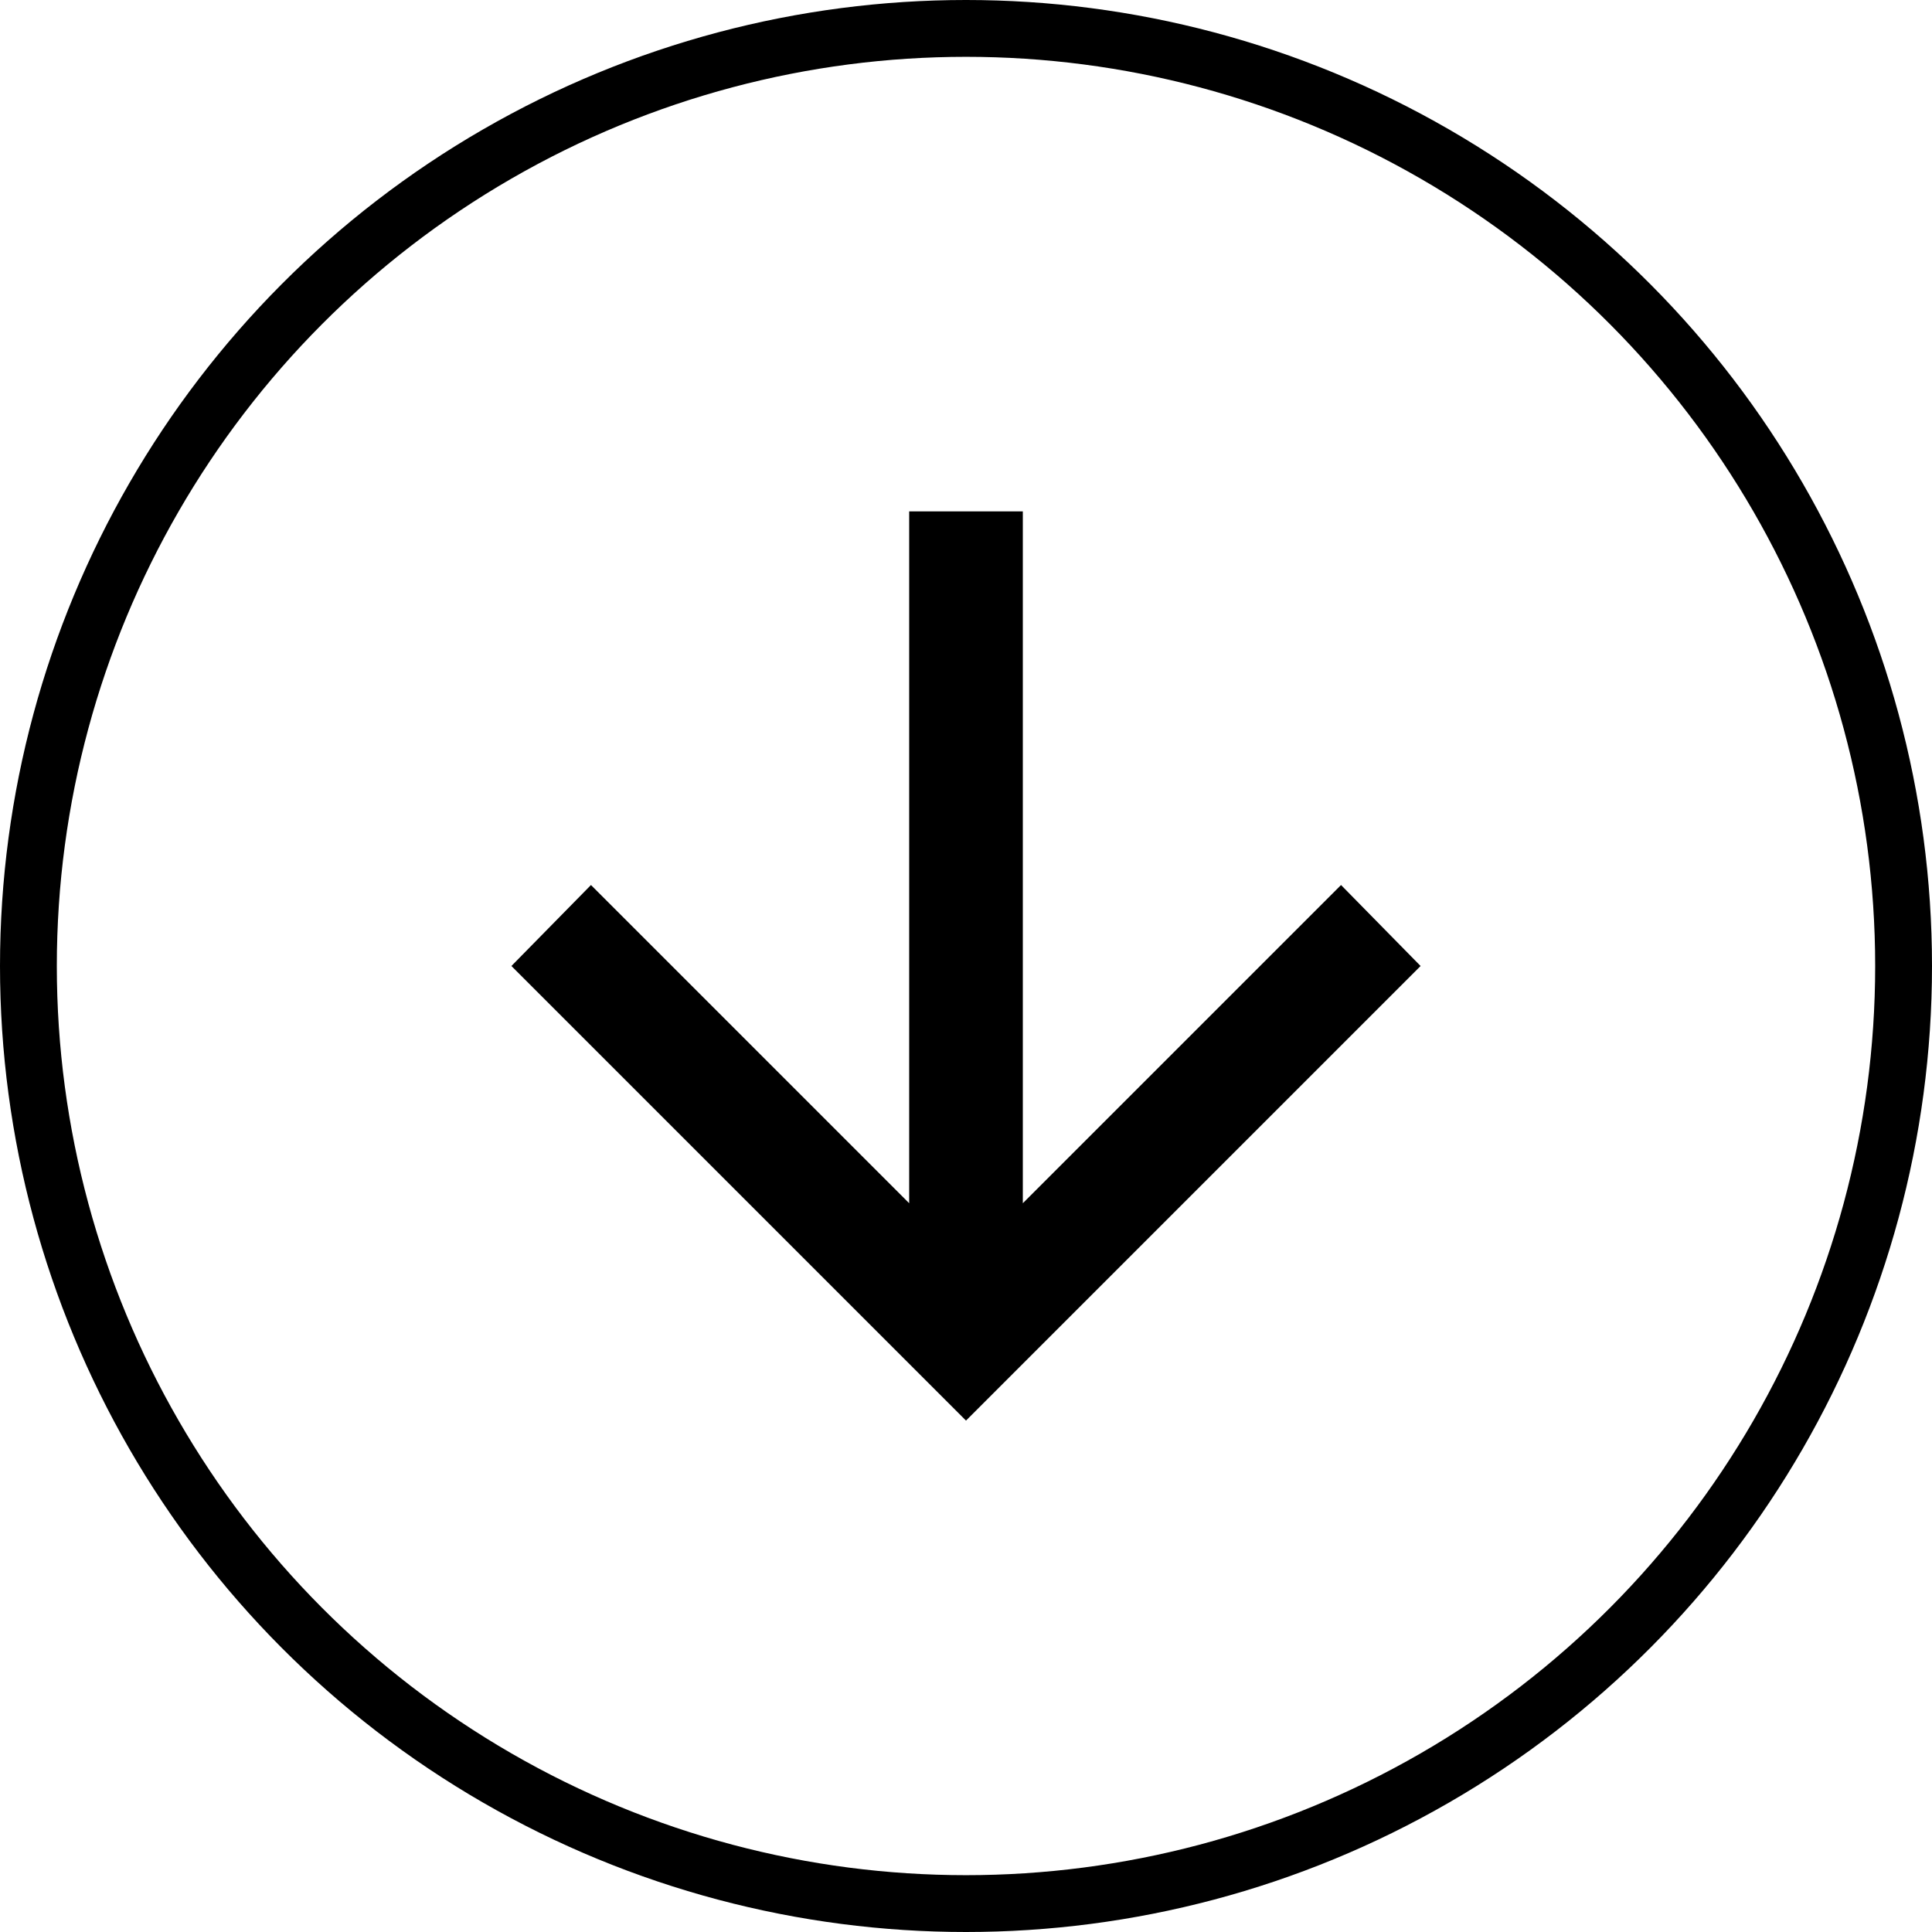 <svg width="34" height="34" viewBox="0 0 34 34" fill="none" xmlns="http://www.w3.org/2000/svg" version="1.1" xmlns:xlink="http://www.w3.org/1999/xlink">
<path d="M18 21.175L23.6 15.575L25 17L17 25L9 17L10.4 15.575L16 21.175L16 9L18 9L18 21.175Z" fill="#000000"></path>
<circle cx="17" cy="17" r="16.5" stroke="#000000"></circle>
</svg>